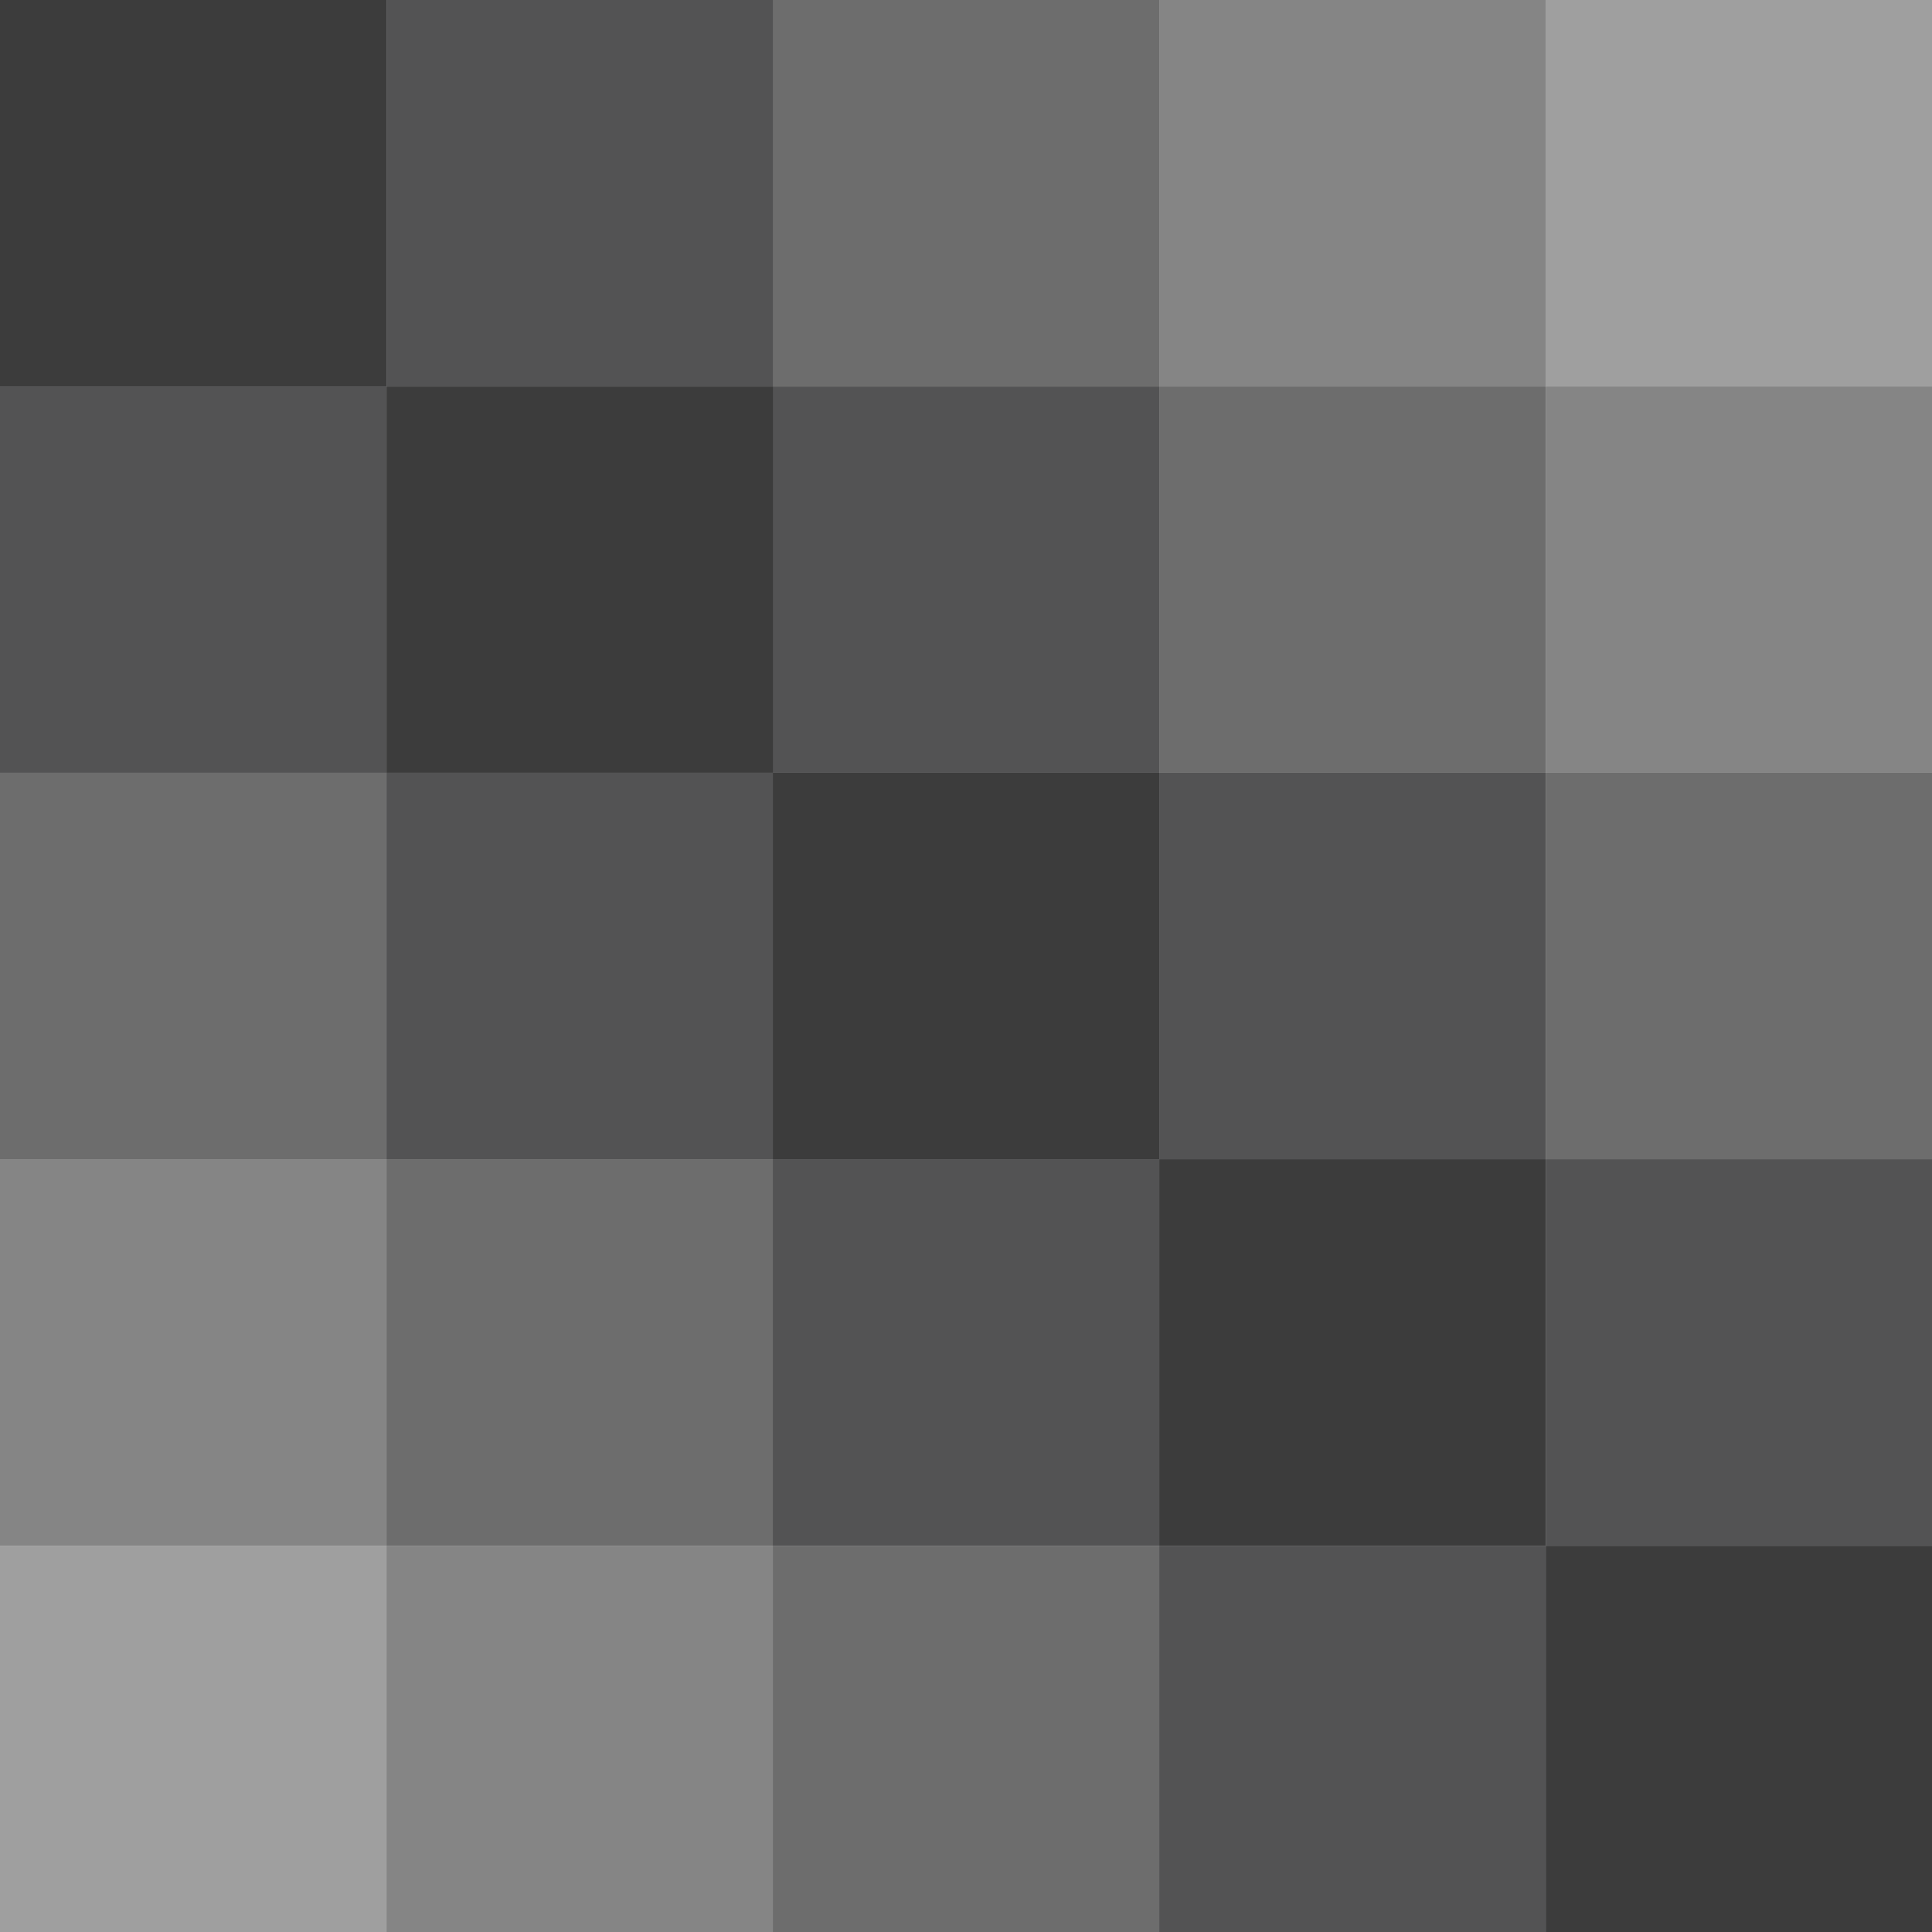 <?xml version="1.0" encoding="utf-8"?>
<!-- Generator: Adobe Illustrator 24.0.2, SVG Export Plug-In . SVG Version: 6.00 Build 0)  -->
<svg version="1.1" id="レイヤー_1" xmlns="http://www.w3.org/2000/svg" xmlns:xlink="http://www.w3.org/1999/xlink" x="0px"
	 y="0px" viewBox="0 0 141.73 141.73" style="enable-background:new 0 0 141.73 141.73;" xml:space="preserve">
<style type="text/css">
	.st0{fill:#6D6D6D;}
	.st1{fill:#535354;}
	.st2{fill:#3C3C3C;}
	.st3{fill:#858585;}
	.st4{fill:#9F9F9F;}
</style>
<rect x="56.69" y="113.39" class="st0" width="28.35" height="28.35"/>
<rect x="85.04" y="113.39" class="st1" width="28.35" height="28.35"/>
<rect x="113.39" y="113.39" class="st2" width="28.35" height="28.35"/>
<rect x="56.69" y="85.04" class="st1" width="28.35" height="28.35"/>
<rect x="85.04" y="85.04" class="st2" width="28.35" height="28.35"/>
<rect x="113.39" y="85.04" class="st1" width="28.35" height="28.35"/>
<rect x="56.69" y="56.69" class="st2" width="28.35" height="28.35"/>
<rect x="85.04" y="56.69" class="st1" width="28.35" height="28.35"/>
<rect x="113.39" y="56.69" class="st0" width="28.35" height="28.35"/>
<rect x="56.69" y="28.35" class="st1" width="28.35" height="28.34"/>
<rect x="85.04" y="28.35" class="st0" width="28.35" height="28.34"/>
<rect x="113.39" y="28.35" class="st3" width="28.35" height="28.34"/>
<rect x="56.69" class="st0" width="28.35" height="28.35"/>
<rect x="85.04" class="st3" width="28.35" height="28.35"/>
<rect y="113.39" class="st4" width="28.35" height="28.35"/>
<rect x="28.35" y="113.39" class="st3" width="28.35" height="28.35"/>
<rect y="85.04" class="st3" width="28.35" height="28.35"/>
<rect x="28.35" y="85.04" class="st0" width="28.35" height="28.35"/>
<rect y="56.69" class="st0" width="28.35" height="28.35"/>
<rect x="28.35" y="56.69" class="st1" width="28.35" height="28.35"/>
<rect y="28.35" class="st1" width="28.35" height="28.34"/>
<rect x="28.35" y="28.35" class="st2" width="28.35" height="28.34"/>
<rect class="st2" width="28.35" height="28.35"/>
<rect x="28.35" class="st1" width="28.35" height="28.35"/>
<rect x="113.38" class="st4" width="28.35" height="28.35"/>
</svg>
